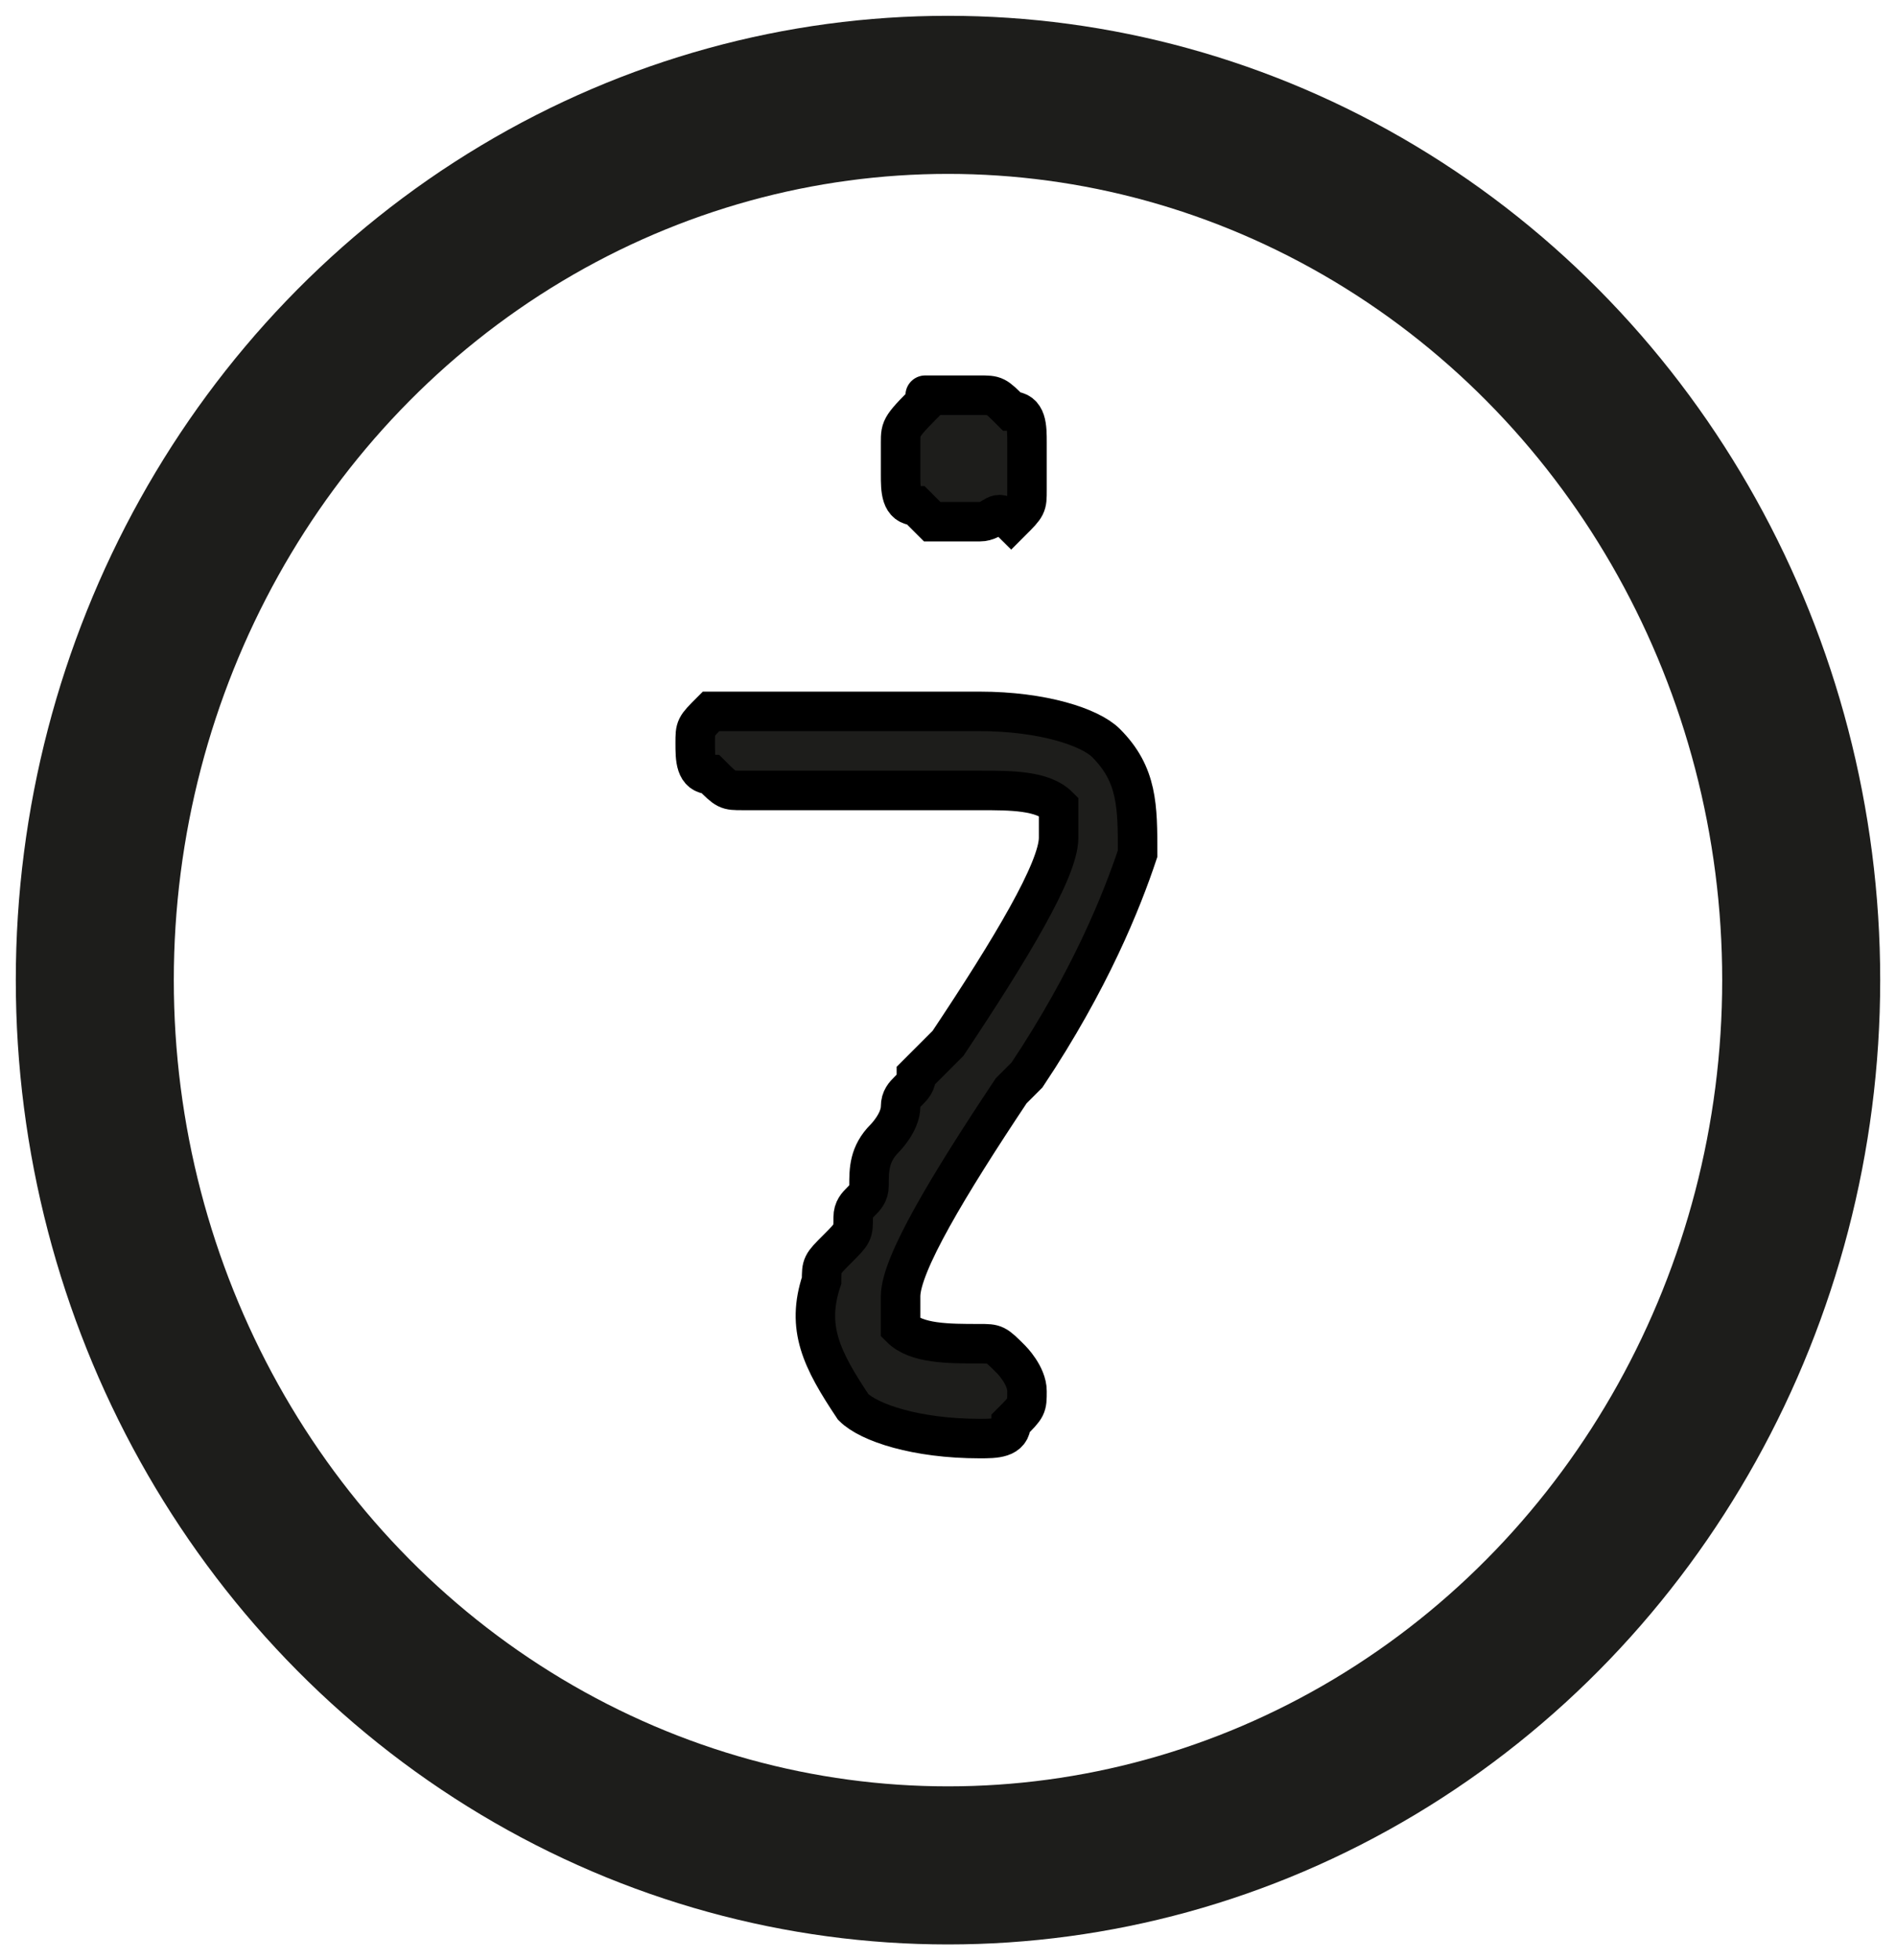 <?xml version="1.0" encoding="utf-8"?>
<!-- Generator: Adobe Illustrator 22.1.0, SVG Export Plug-In . SVG Version: 6.00 Build 0)  -->
<svg version="1.1" id="Calque_1" xmlns="http://www.w3.org/2000/svg" xmlns:xlink="http://www.w3.org/1999/xlink" x="0px" y="0px"
	 viewBox="0 0 12 12.4" style="enable-background:new 0 0 12 12.4;" xml:space="preserve">
<style type="text/css">
	.st0{fill:#1D1D1B;stroke:#000000;stroke-width:0.25;stroke-miterlimit:10;}
	.st1{clip-path:url(#SVGID_2_);fill:none;stroke:#1D1D1B;}
</style>
<g>
	<path class="st0" d="M4.7,4.5h1.5c0.4,0,0.7,0.1,0.8,0.2c0.2,0.2,0.2,0.4,0.2,0.7C7.1,5.7,6.9,6.2,6.5,6.8L6.4,6.9
		C6,7.5,5.7,8,5.7,8.2c0,0.1,0,0.2,0,0.2C5.8,8.5,6,8.5,6.2,8.5c0.1,0,0.1,0,0.2,0.1c0,0,0.1,0.1,0.1,0.2c0,0.1,0,0.1-0.1,0.2
		c0,0.1-0.1,0.1-0.2,0.1C5.8,9.1,5.5,9,5.4,8.9C5.2,8.6,5.1,8.4,5.2,8.1c0-0.1,0-0.1,0.1-0.2s0.1-0.1,0.1-0.2s0.1-0.1,0.1-0.2
		s0-0.2,0.1-0.3c0,0,0.1-0.1,0.1-0.2s0.1-0.1,0.1-0.2C5.9,6.7,6,6.6,6,6.6C6.4,6,6.7,5.5,6.7,5.3c0-0.1,0-0.2,0-0.2
		C6.6,5,6.4,5,6.2,5H4.7C4.6,5,4.6,5,4.5,4.9c-0.1,0-0.1-0.1-0.1-0.2s0-0.1,0.1-0.2C4.6,4.5,4.6,4.5,4.7,4.5z M5.9,2.5h0.3
		c0.1,0,0.1,0,0.2,0.1c0.1,0,0.1,0.1,0.1,0.2v0.3c0,0.1,0,0.1-0.1,0.2c-0.1-0.1-0.1,0-0.2,0H5.9L5.8,3.2C5.7,3.2,5.7,3.1,5.7,3V2.8
		C5.7,2.7,5.7,2.7,5.9,2.5C5.8,2.5,5.9,2.5,5.9,2.5z"/>
</g>
<g>
	<g>
		<defs>
			<rect id="SVGID_1_" x="-8.7" y="-6.7" width="29.5" height="19.9"/>
		</defs>
		<clipPath id="SVGID_2_">
			<use xlink:href="#SVGID_1_"  style="overflow:visible;"/>
		</clipPath>
		<ellipse class="st1" cx="6" cy="6.2" rx="5.4" ry="5.6"/>
	</g>
</g>
</svg>
